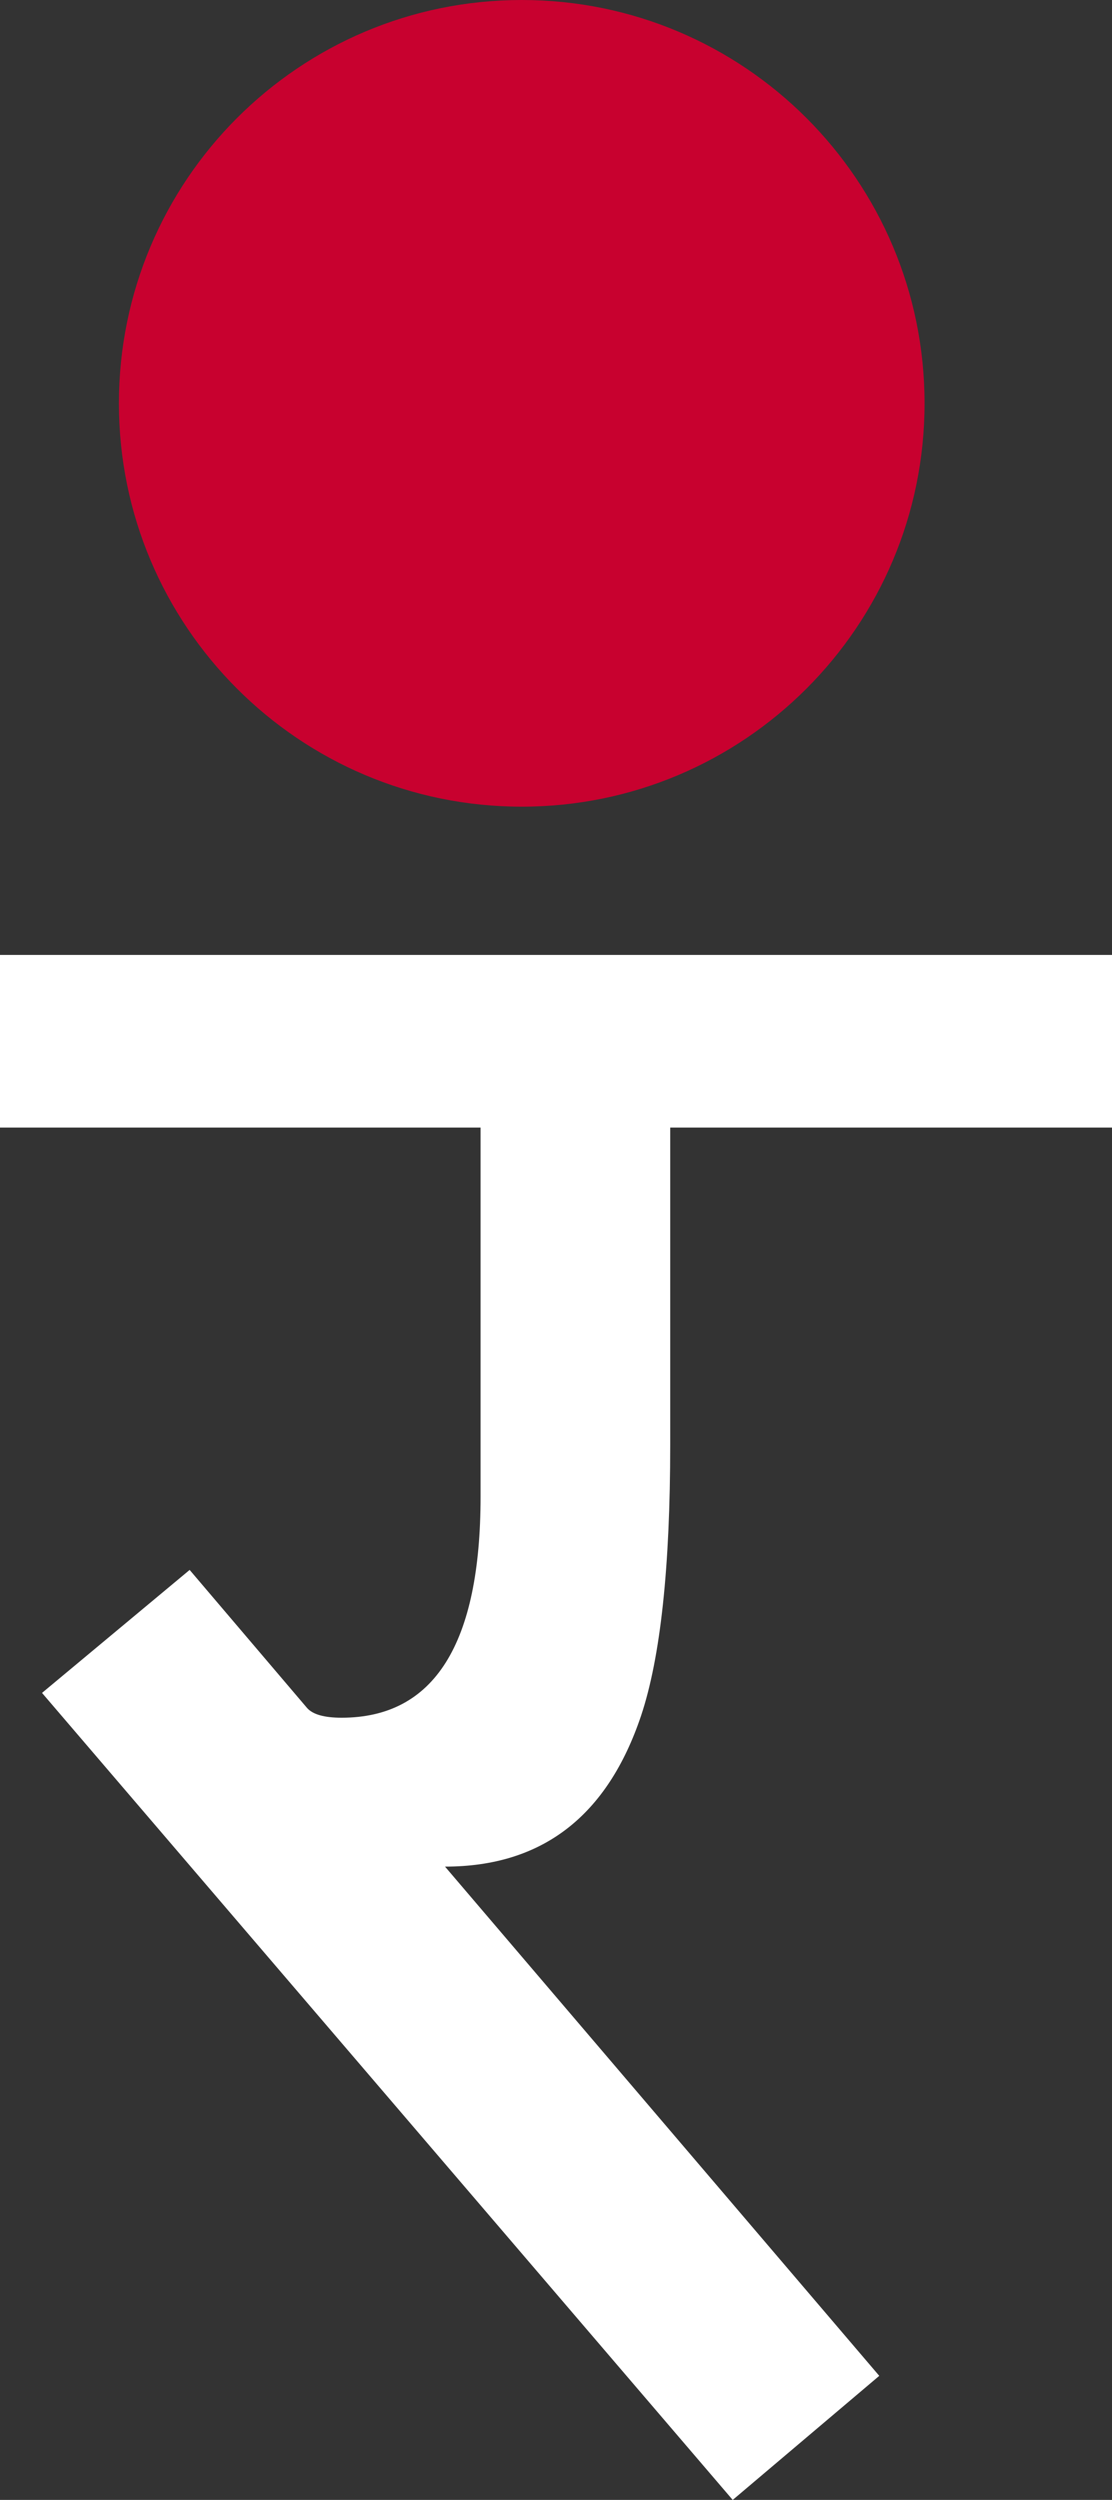 <svg xmlns="http://www.w3.org/2000/svg" fill="none" viewBox="0 0 348 782" height="782" width="348">
<rect x="0" y="0" width="348" height="782" fill="#333333" stroke="none"/>
<path fill="white" d="M348 352.716H209.744V451.937C209.744 490.186 206.709 518.422 200.64 536.646C190.074 568.145 169.616 583.895 139.267 583.895L275.163 743.189L229.302 782L13.151 529.559L59.349 491.086L96.105 534.284C97.903 536.309 101.5 537.321 106.895 537.321C135.895 537.321 150.395 514.26 150.395 468.136V352.716H0V298.718H348V352.716Z"></path>
<path fill="#C8012F" d="M289.34 126.167C289.34 195.847 232.9 252.334 163.277 252.334C93.655 252.334 37.214 195.847 37.214 126.167C37.214 56.487 93.655 0 163.277 0C232.9 0 289.34 56.487 289.34 126.167Z"></path>
</svg>

